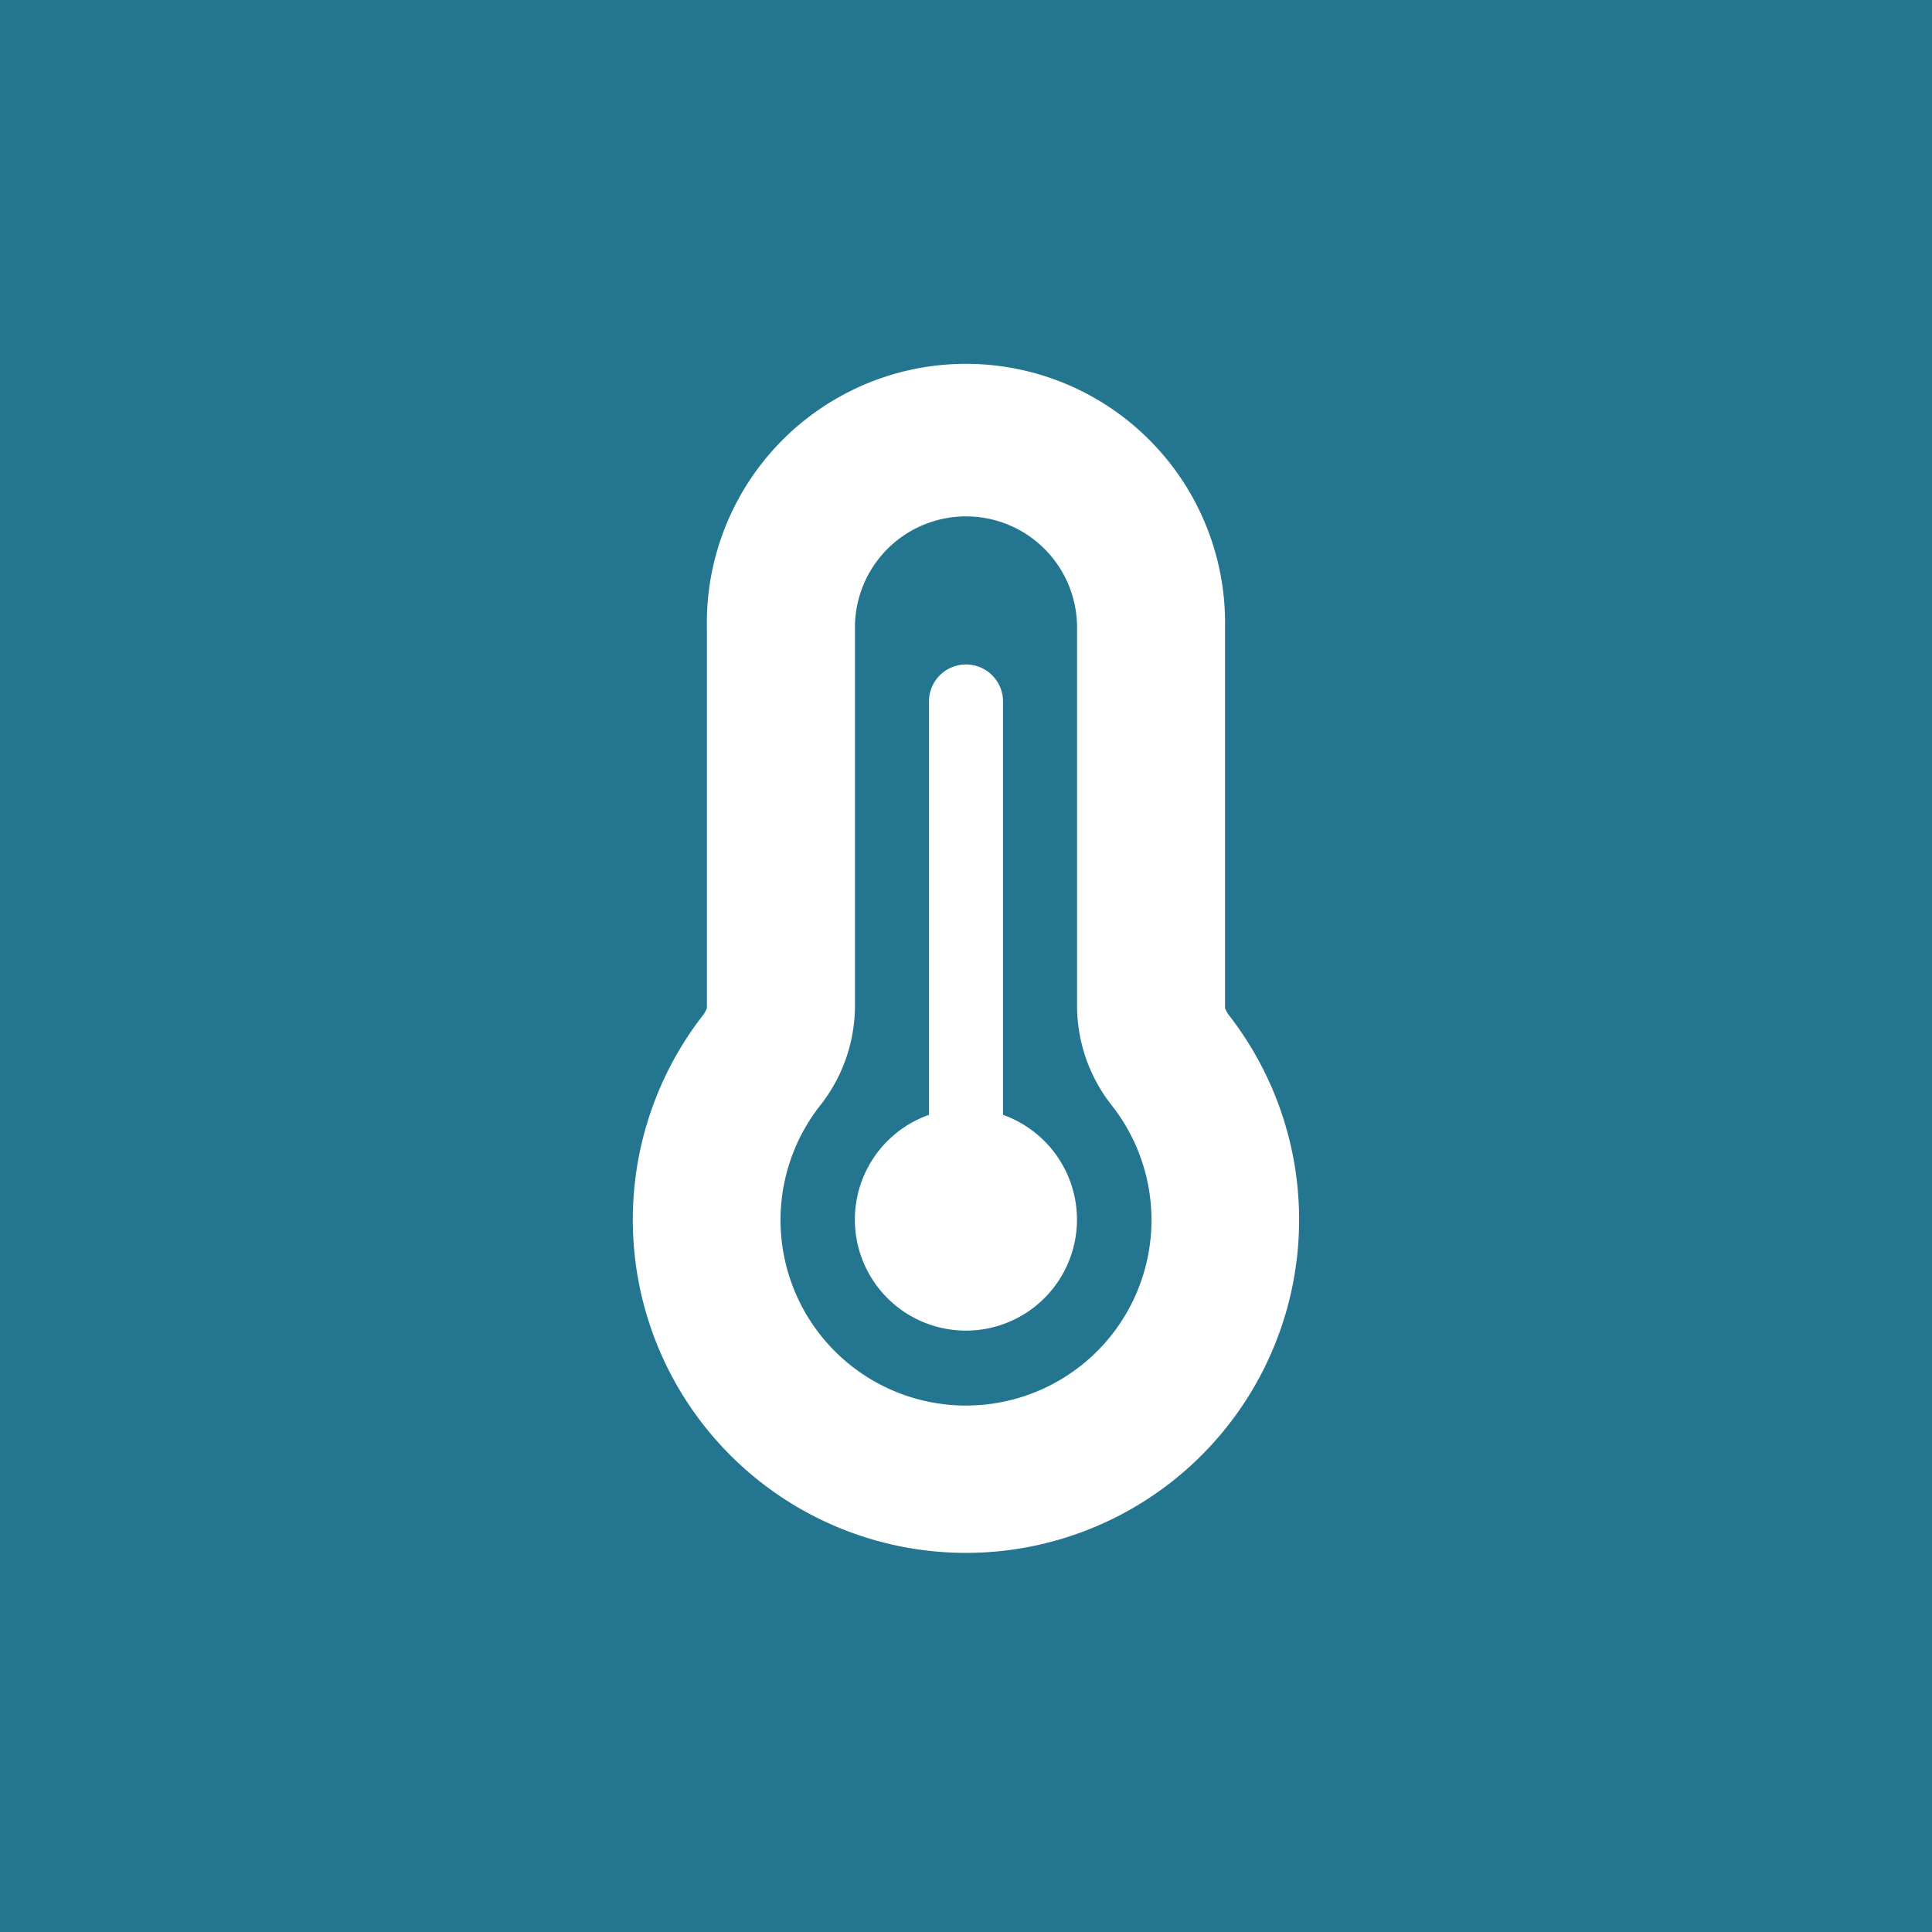 <svg xmlns="http://www.w3.org/2000/svg" width="25" height="25" viewBox="0 0 25 25">
  <g id="Group_88589" data-name="Group 88589" transform="translate(-837 -1080)">
    <rect id="Rectangle_374" data-name="Rectangle 374" width="25" height="25" transform="translate(837 1080)" fill="#24758f"/>
    <path id="temperature-three-quarters-solid" d="M20.311,1.916a1.437,1.437,0,0,0-1.437,1.437V8.277a2.088,2.088,0,0,1-.458,1.272,2.4,2.4,0,1,0,3.79,0,2.088,2.088,0,0,1-.458-1.272V3.353A1.437,1.437,0,0,0,20.311,1.916ZM16.958,3.353a3.353,3.353,0,1,1,6.705,0V8.277a.118.118,0,0,0,.006.018.36.36,0,0,0,.051.084,4.311,4.311,0,1,1-6.819,0,.36.36,0,0,0,.051-.084.118.118,0,0,0,.006-.018Zm4.789,7.663A1.437,1.437,0,1,1,19.832,9.66V4.311a.479.479,0,1,1,.958,0V9.66A1.441,1.441,0,0,1,21.747,11.016Z" transform="translate(829.189 1084.766)" fill="#fff"/>
  </g>
</svg>
